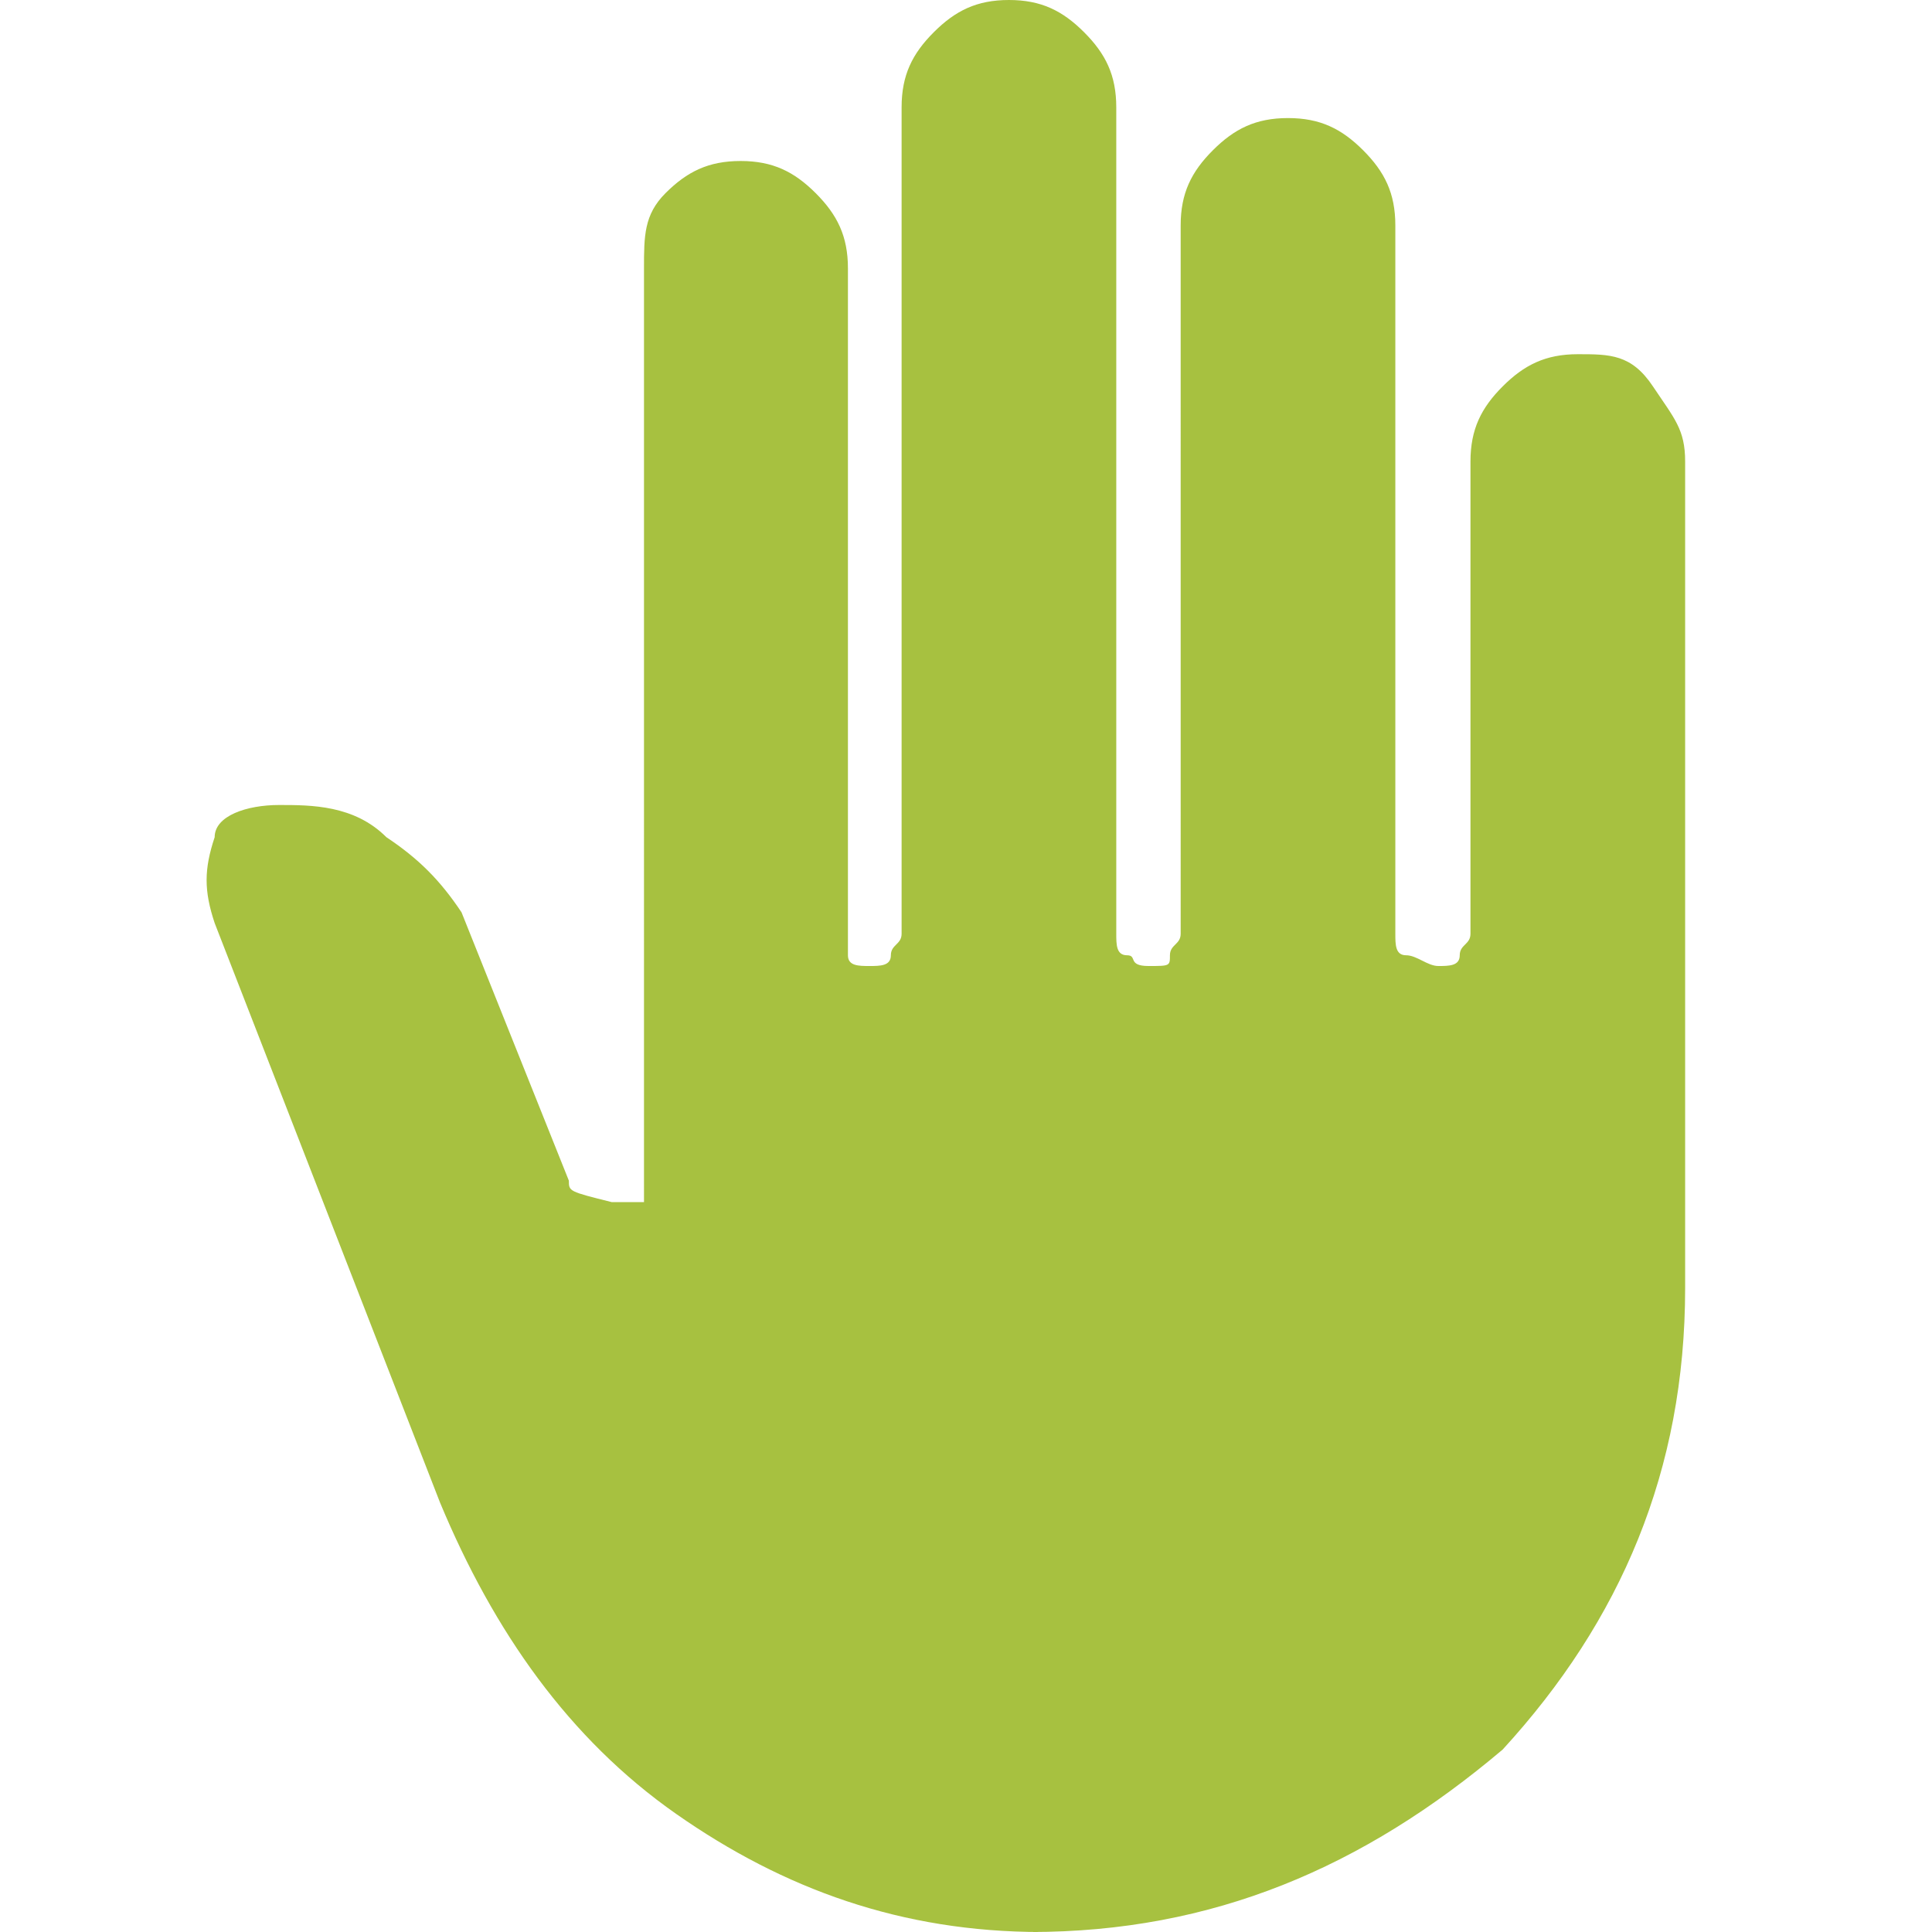 <svg xmlns="http://www.w3.org/2000/svg" id="Ebene_1" viewBox="0 0 18 18"><defs><style>      .st0 {        fill: #a7c140;      }    </style></defs><path class="st0" d="M9.7,18c-1.3,0-2.4-.4-3.4-1.1s-1.7-1.7-2.2-2.9l-2.1-5.4c-.1-.3-.1-.5,0-.8,0-.2.3-.3.6-.3s.7,0,1,.3c.3.2.5.4.7.7l1,2.5c0,.1,0,.1.4.2h.3V2.5c0-.3,0-.5.2-.7s.4-.3.7-.3.5.1.7.3c.2.2.3.4.3.7v6.2c0,.1,0,.2,0,.2,0,.1.1.1.2.1s.2,0,.2-.1.1-.1.1-.2V1c0-.3.1-.5.3-.7s.4-.3.7-.3.5.1.7.3c.2.2.3.4.3.7v7.7c0,.1,0,.2.1.2s0,.1.2.1.2,0,.2-.1.1-.1.1-.2V2.1c0-.3.1-.5.3-.7s.4-.3.7-.3.5.1.7.3.3.4.3.7v6.6c0,.1,0,.2.1.2s.2.1.3.1.2,0,.2-.1.1-.1.1-.2v-4.4c0-.3.1-.5.3-.7s.4-.3.7-.3.5,0,.7.3.3.4.3.7v7.7c0,1.7-.6,3.1-1.7,4.3-1.3,1.1-2.7,1.7-4.4,1.7Z"></path></svg>